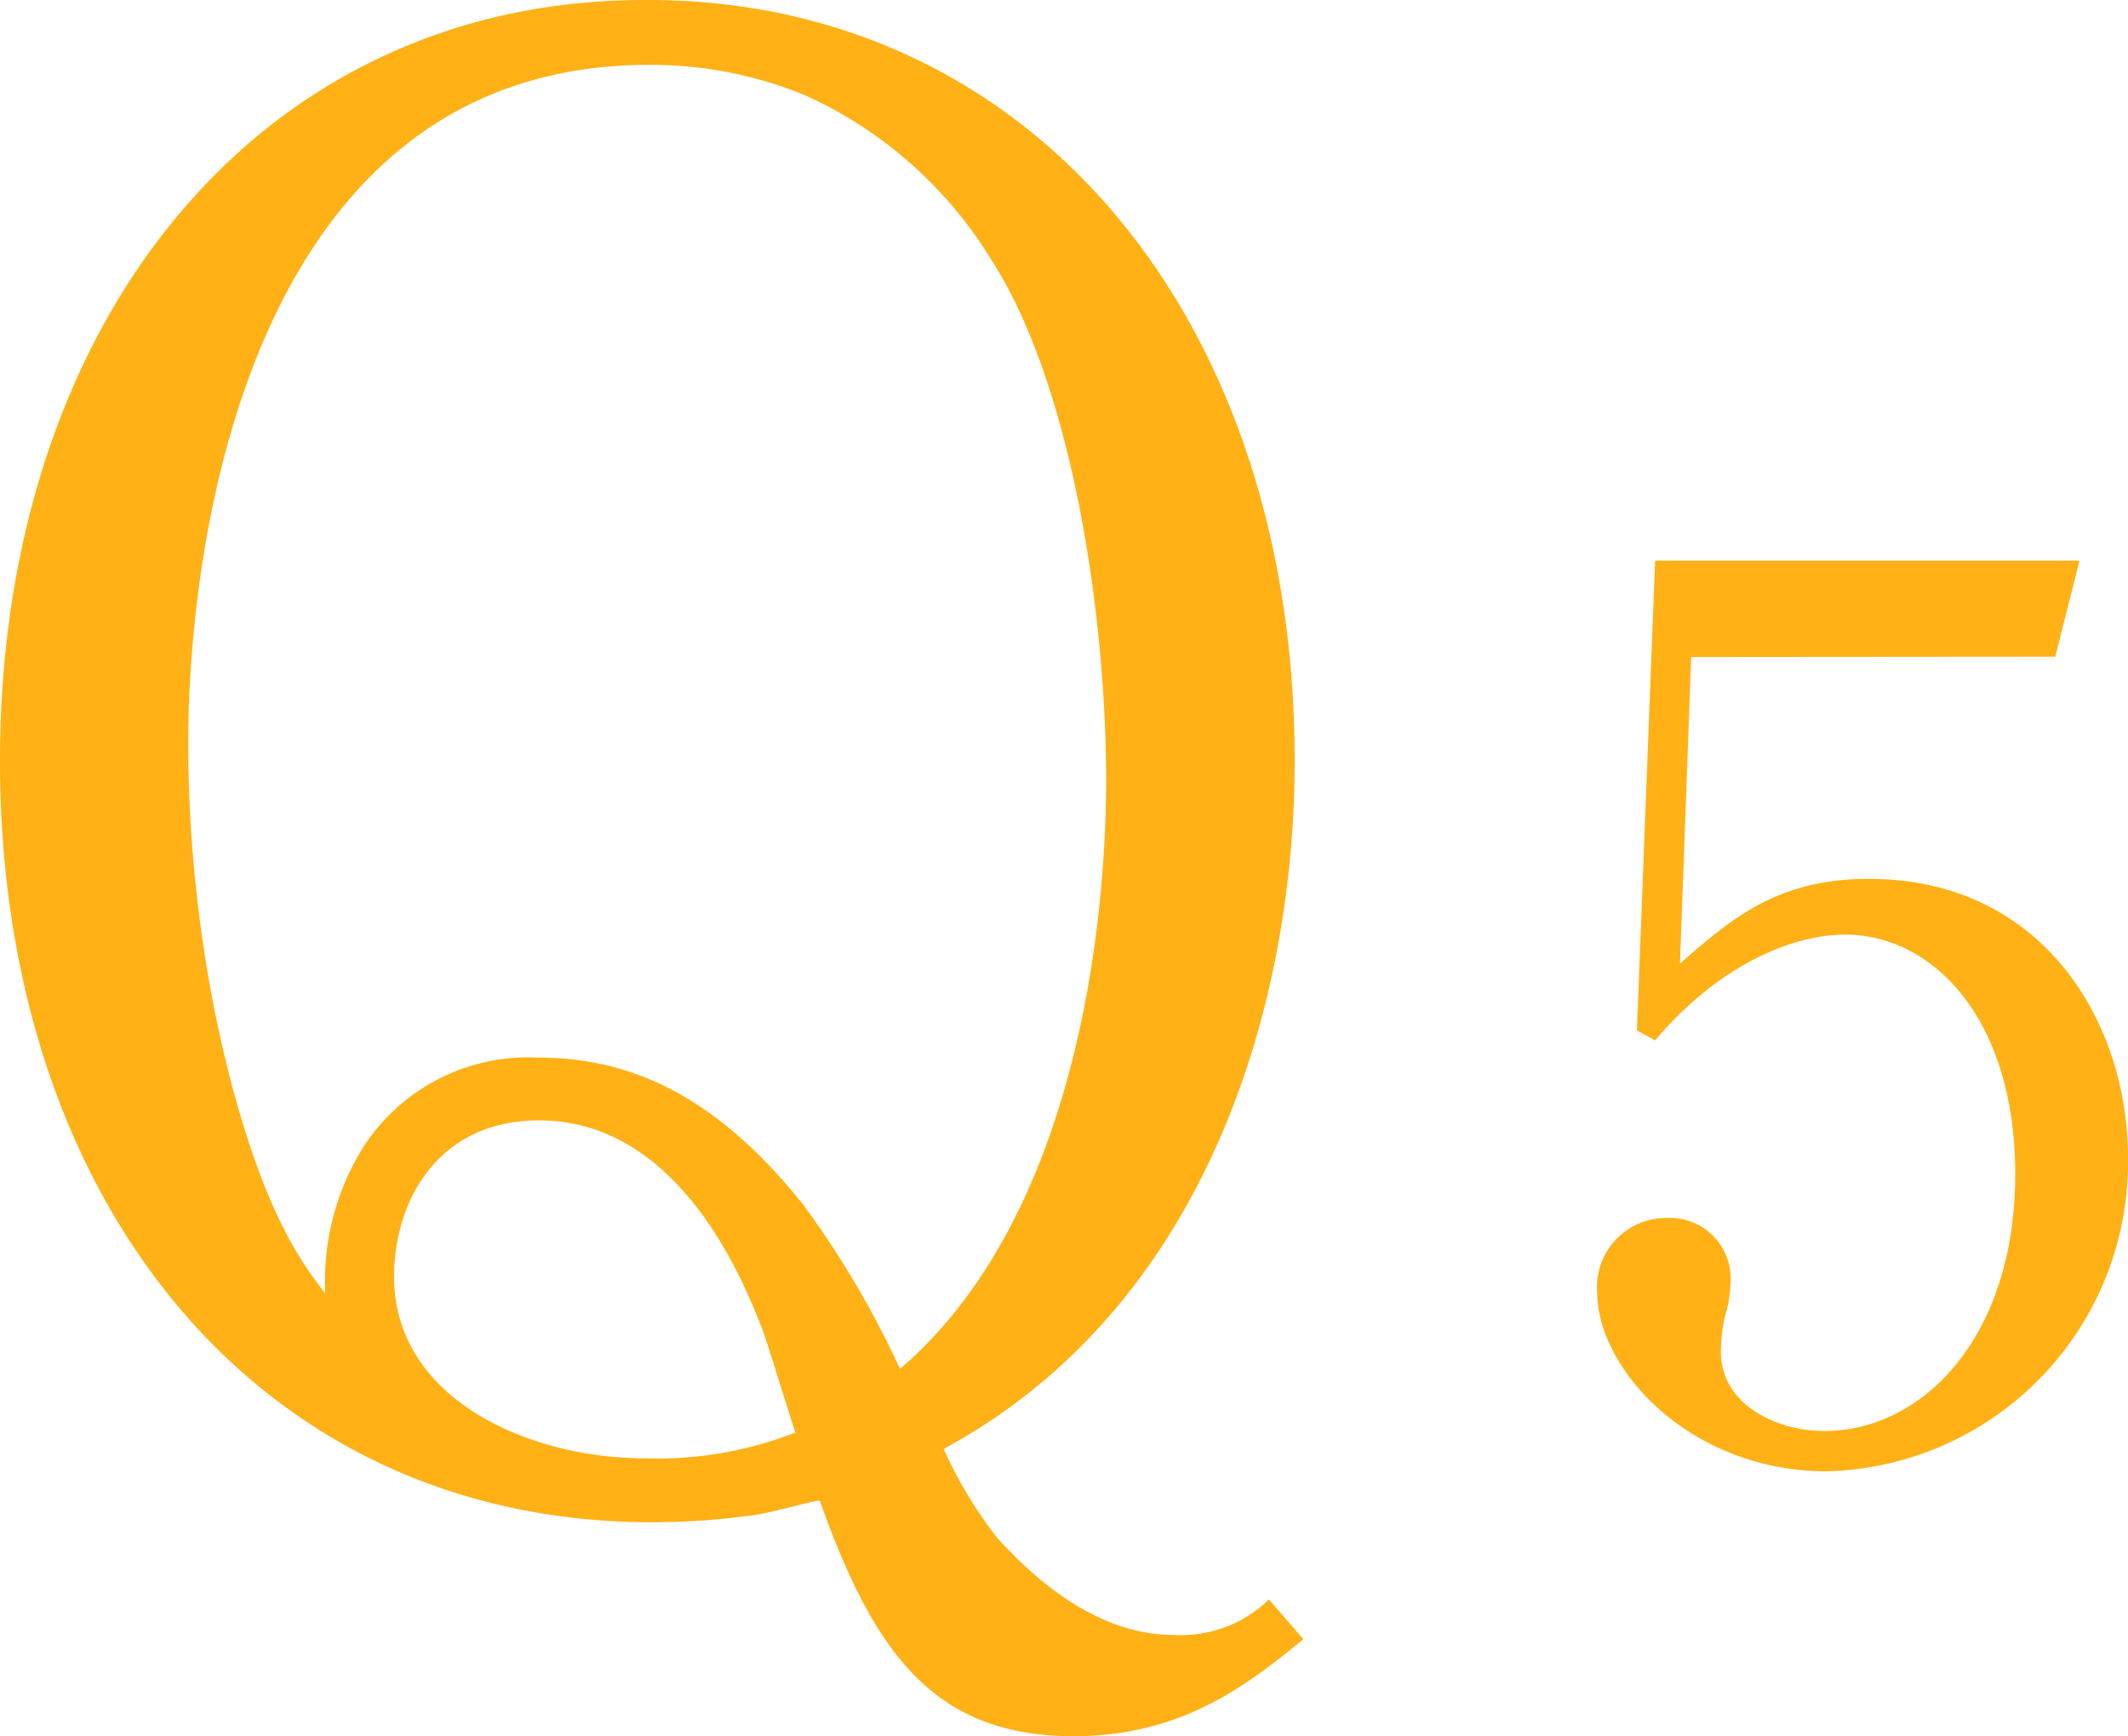 <svg xmlns="http://www.w3.org/2000/svg" viewBox="0 0 70.2 57.29"><defs><style>.cls-1{fill:#ffb116;}</style></defs><g id="レイヤー_2" data-name="レイヤー 2"><g id="レイヤー_1-2" data-name="レイヤー 1"><path class="cls-1" d="M43,54.09c-1.77,1.43-3.93,3.2-7.59,3.2-4.64,0-6.6-2.81-8.37-7.78-.39.06-1.05.26-2,.46a24.51,24.51,0,0,1-3.53.26C8.57,50.23,0,39.7,0,25.11S8.63-.07,21.39,0C33.94,0,42.71,10.4,42.71,25.11c0,8-2.88,18-11.58,22.7a14.23,14.23,0,0,0,1.77,2.94c.91,1,3.07,3.2,5.82,3.2a4.19,4.19,0,0,0,3.14-1.17ZM36.49,25.77c0-5.63-1.17-13.15-3.79-17.2a13.88,13.88,0,0,0-6.15-5.43,13.35,13.35,0,0,0-5.16-1C8.31,2.16,6.21,17.72,6.21,24.52c0,7.2,1.77,13.35,3.14,16a12.41,12.41,0,0,0,1.38,2.16,8.35,8.35,0,0,1,1.3-4.9,6.48,6.48,0,0,1,5.76-2.88c3.6,0,6.28,1.83,8.7,4.84a31.06,31.06,0,0,1,3.2,5.43C36,39.76,36.49,29,36.49,25.77Zm-11.38,18c-1.5-3.92-3.92-6.8-7.32-6.8S13,39.7,13,42.12c0,4.12,4.58,6,8.24,6a12.55,12.55,0,0,0,5-.85C26,46.56,25.31,44.28,25.11,43.75Z"/><path class="cls-1" d="M55.79,21.68,55.42,31.8C57.15,30.27,58.68,29,61.65,29c5.78,0,8.55,4.78,8.55,9.19a10.2,10.2,0,0,1-9.92,10.36c-4.57,0-7.59-3.41-7.59-5.9A2.28,2.28,0,0,1,55,40.19a2,2,0,0,1,2.09,2.09,4.08,4.08,0,0,1-.2,1.2,6,6,0,0,0-.12,1.13c0,1.72,1.81,2.61,3.41,2.61,3.25,0,6.3-3.1,6.3-8.48,0-5.09-2.69-7.9-5.62-7.9-1.6,0-4.05.88-6.26,3.49L54,34l.6-15.5h14l-.8,3.17Z"/></g></g></svg>